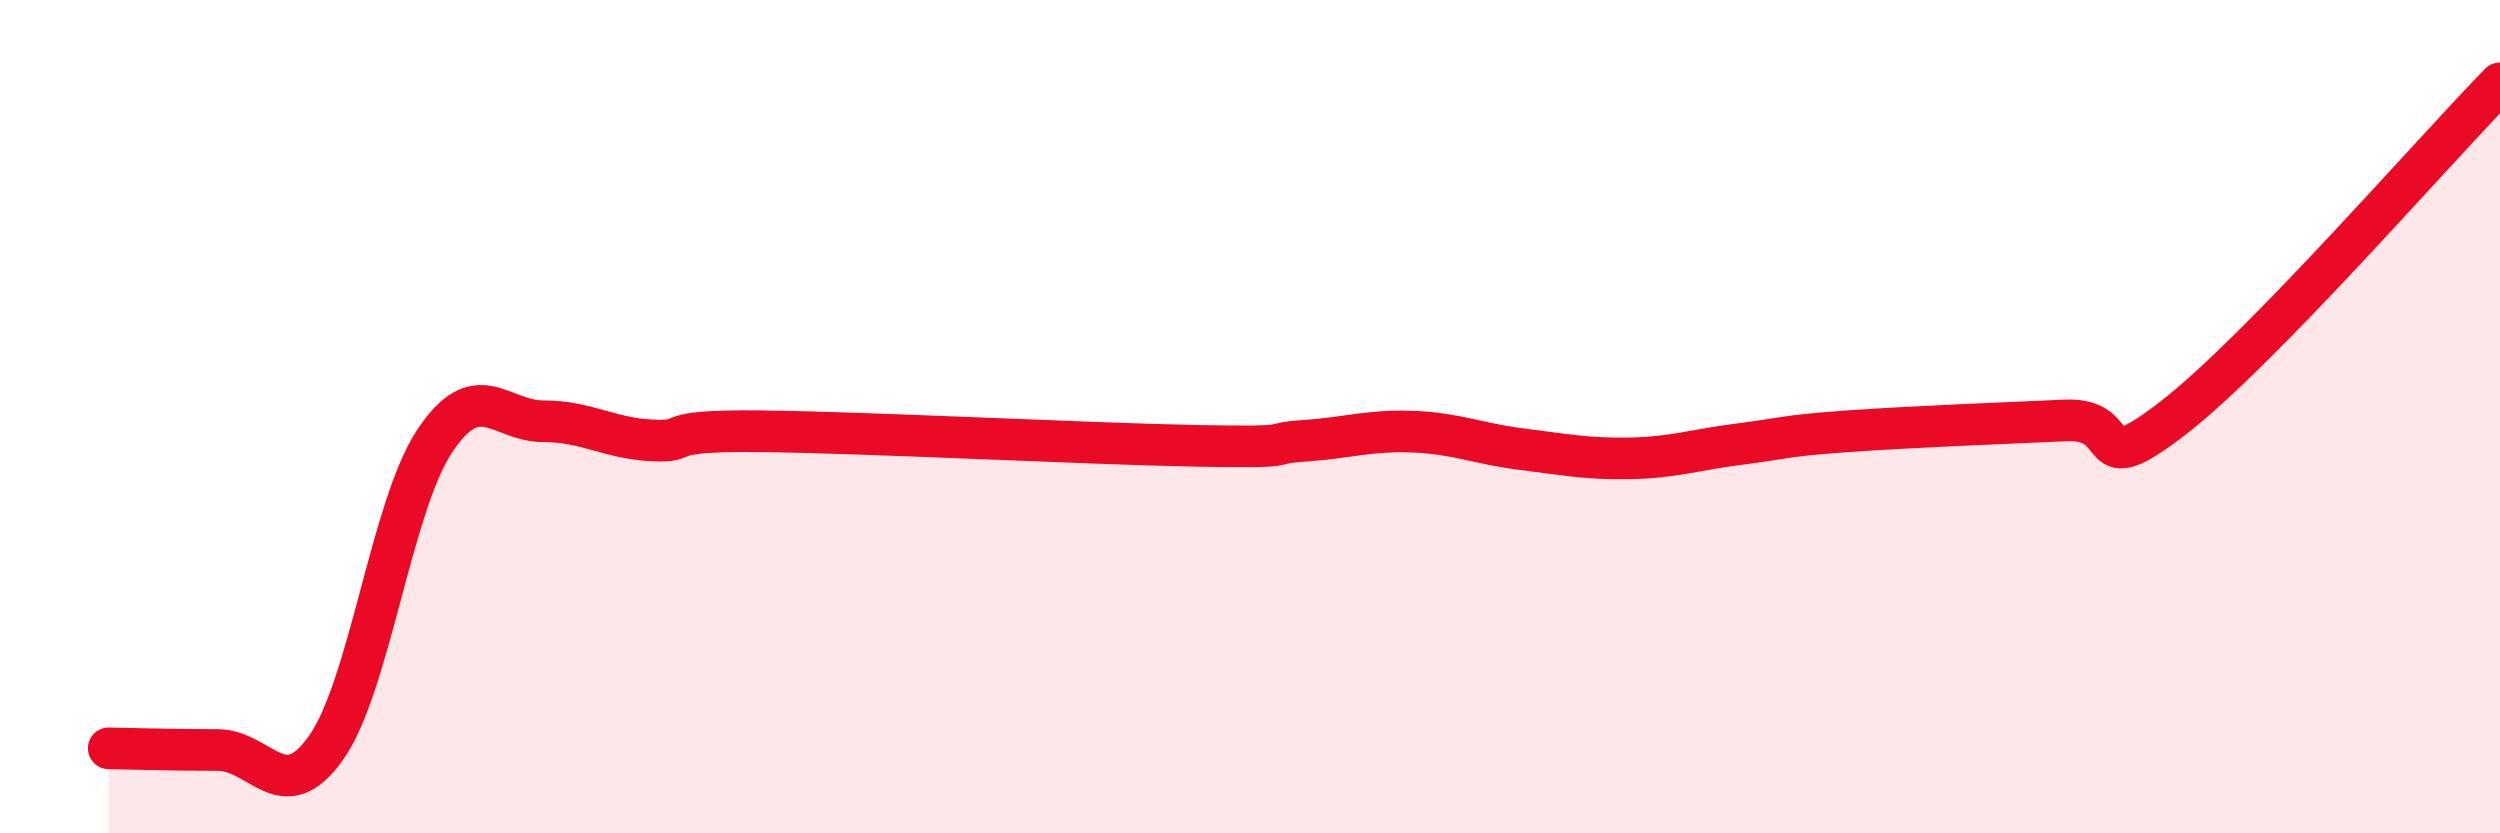 
    <svg width="60" height="20" viewBox="0 0 60 20" xmlns="http://www.w3.org/2000/svg">
      <path
        d="M 2.61,17.96 C 3.13,17.97 4.18,18 5.22,18 C 6.26,18 6.79,19.42 7.83,17.94 C 8.87,16.46 9.39,12.16 10.43,10.59 C 11.47,9.02 12,10.11 13.04,10.11 C 14.08,10.11 14.61,10.52 15.65,10.57 C 16.69,10.62 15.65,10.32 18.26,10.35 C 20.87,10.38 26.09,10.65 28.7,10.7 C 31.31,10.75 30.26,10.65 31.3,10.58 C 32.34,10.51 32.87,10.32 33.91,10.36 C 34.95,10.4 35.48,10.65 36.52,10.78 C 37.56,10.91 38.09,11.02 39.13,11 C 40.17,10.98 40.7,10.79 41.74,10.66 C 42.78,10.53 42.78,10.46 44.35,10.35 C 45.92,10.24 48.01,10.16 49.57,10.09 C 51.13,10.02 50.08,11.64 52.17,10.02 C 54.26,8.4 58.43,3.6 60,2L60 20L2.61 20Z"
        fill="#EB0A25"
        opacity="0.1"
        stroke-linecap="round"
        stroke-linejoin="round"
      />
      <path
        d="M 2.61,17.96 C 3.13,17.97 4.18,18 5.22,18 C 6.26,18 6.79,19.42 7.83,17.94 C 8.87,16.46 9.39,12.16 10.43,10.59 C 11.47,9.02 12,10.11 13.04,10.11 C 14.08,10.11 14.61,10.52 15.65,10.57 C 16.69,10.62 15.65,10.32 18.26,10.35 C 20.87,10.38 26.09,10.65 28.7,10.7 C 31.31,10.75 30.26,10.65 31.3,10.58 C 32.34,10.51 32.87,10.32 33.91,10.36 C 34.95,10.4 35.48,10.65 36.52,10.78 C 37.56,10.91 38.09,11.02 39.13,11 C 40.17,10.98 40.7,10.79 41.74,10.66 C 42.78,10.53 42.78,10.46 44.35,10.35 C 45.92,10.24 48.01,10.16 49.57,10.09 C 51.13,10.02 50.08,11.64 52.17,10.02 C 54.26,8.4 58.43,3.6 60,2"
        stroke="#EB0A25"
        stroke-width="1"
        fill="none"
        stroke-linecap="round"
        stroke-linejoin="round"
      />
    </svg>
  